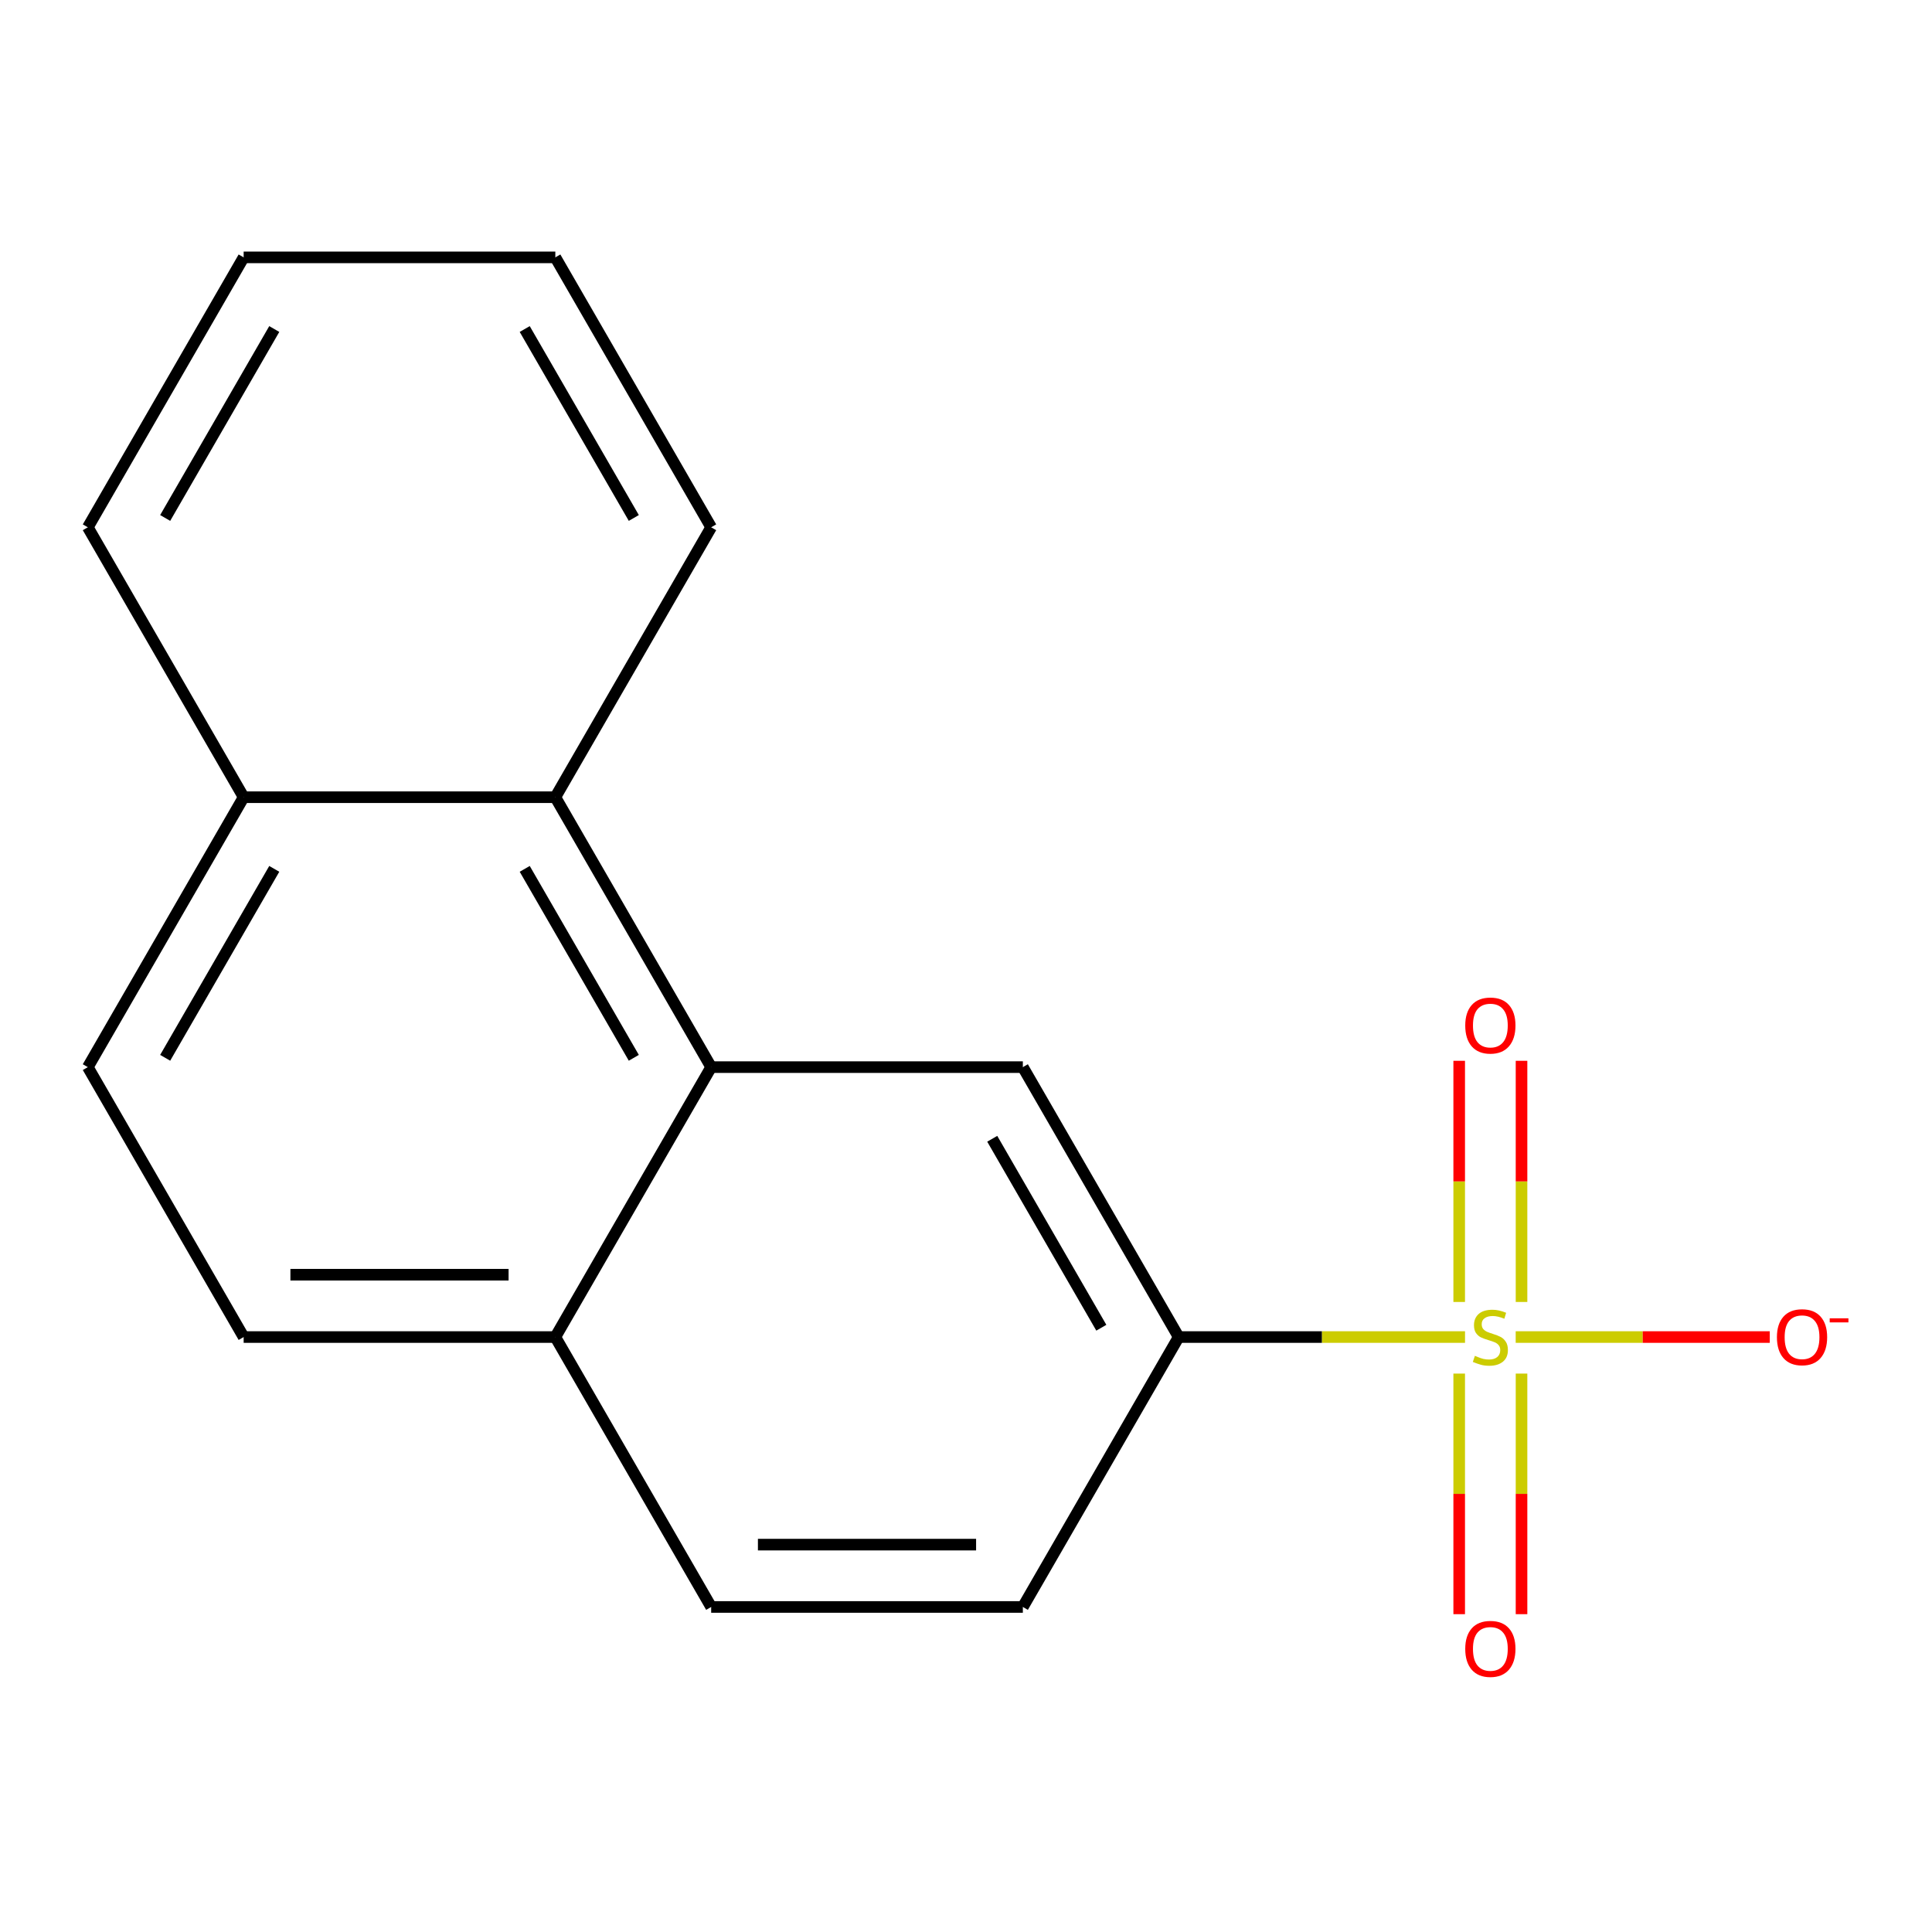 <?xml version='1.0' encoding='iso-8859-1'?>
<svg version='1.1' baseProfile='full'
              xmlns='http://www.w3.org/2000/svg'
                      xmlns:rdkit='http://www.rdkit.org/xml'
                      xmlns:xlink='http://www.w3.org/1999/xlink'
                  xml:space='preserve'
width='1000px' height='1000px' viewBox='0 0 1000 1000'>
<!-- END OF HEADER -->
<rect style='opacity:1.0;fill:#FFFFFF;stroke:none' width='1000' height='1000' x='0' y='0'> </rect>
<path class='bond-1' d='M 758.295,692.053 L 684.19,692.053' style='fill:none;fill-rule:evenodd;stroke:#CCCC00;stroke-width:6px;stroke-linecap:butt;stroke-linejoin:miter;stroke-opacity:1' />
<path class='bond-1' d='M 684.19,692.053 L 610.085,692.053' style='fill:none;fill-rule:evenodd;stroke:#000000;stroke-width:6px;stroke-linecap:butt;stroke-linejoin:miter;stroke-opacity:1' />
<path class='bond-4' d='M 784.522,692.053 L 850.274,692.053' style='fill:none;fill-rule:evenodd;stroke:#CCCC00;stroke-width:6px;stroke-linecap:butt;stroke-linejoin:miter;stroke-opacity:1' />
<path class='bond-4' d='M 850.274,692.053 L 916.026,692.053' style='fill:none;fill-rule:evenodd;stroke:#FF0000;stroke-width:6px;stroke-linecap:butt;stroke-linejoin:miter;stroke-opacity:1' />
<path class='bond-5' d='M 755.276,710.966 L 755.276,773.231' style='fill:none;fill-rule:evenodd;stroke:#CCCC00;stroke-width:6px;stroke-linecap:butt;stroke-linejoin:miter;stroke-opacity:1' />
<path class='bond-5' d='M 755.276,773.231 L 755.276,835.496' style='fill:none;fill-rule:evenodd;stroke:#FF0000;stroke-width:6px;stroke-linecap:butt;stroke-linejoin:miter;stroke-opacity:1' />
<path class='bond-5' d='M 787.541,710.966 L 787.541,773.231' style='fill:none;fill-rule:evenodd;stroke:#CCCC00;stroke-width:6px;stroke-linecap:butt;stroke-linejoin:miter;stroke-opacity:1' />
<path class='bond-5' d='M 787.541,773.231 L 787.541,835.496' style='fill:none;fill-rule:evenodd;stroke:#FF0000;stroke-width:6px;stroke-linecap:butt;stroke-linejoin:miter;stroke-opacity:1' />
<path class='bond-6' d='M 787.541,673.9 L 787.541,611.484' style='fill:none;fill-rule:evenodd;stroke:#CCCC00;stroke-width:6px;stroke-linecap:butt;stroke-linejoin:miter;stroke-opacity:1' />
<path class='bond-6' d='M 787.541,611.484 L 787.541,549.069' style='fill:none;fill-rule:evenodd;stroke:#FF0000;stroke-width:6px;stroke-linecap:butt;stroke-linejoin:miter;stroke-opacity:1' />
<path class='bond-6' d='M 755.276,673.9 L 755.276,611.484' style='fill:none;fill-rule:evenodd;stroke:#CCCC00;stroke-width:6px;stroke-linecap:butt;stroke-linejoin:miter;stroke-opacity:1' />
<path class='bond-6' d='M 755.276,611.484 L 755.276,549.069' style='fill:none;fill-rule:evenodd;stroke:#FF0000;stroke-width:6px;stroke-linecap:butt;stroke-linejoin:miter;stroke-opacity:1' />
<path class='bond-0' d='M 368.101,552.343 L 529.424,552.343' style='fill:none;fill-rule:evenodd;stroke:#000000;stroke-width:6px;stroke-linecap:butt;stroke-linejoin:miter;stroke-opacity:1' />
<path class='bond-3' d='M 368.101,552.343 L 287.439,412.633' style='fill:none;fill-rule:evenodd;stroke:#000000;stroke-width:6px;stroke-linecap:butt;stroke-linejoin:miter;stroke-opacity:1' />
<path class='bond-3' d='M 328.06,547.519 L 271.596,449.722' style='fill:none;fill-rule:evenodd;stroke:#000000;stroke-width:6px;stroke-linecap:butt;stroke-linejoin:miter;stroke-opacity:1' />
<path class='bond-17' d='M 368.101,552.343 L 287.439,692.053' style='fill:none;fill-rule:evenodd;stroke:#000000;stroke-width:6px;stroke-linecap:butt;stroke-linejoin:miter;stroke-opacity:1' />
<path class='bond-2' d='M 610.085,692.053 L 529.424,552.343' style='fill:none;fill-rule:evenodd;stroke:#000000;stroke-width:6px;stroke-linecap:butt;stroke-linejoin:miter;stroke-opacity:1' />
<path class='bond-2' d='M 570.044,687.229 L 513.581,589.432' style='fill:none;fill-rule:evenodd;stroke:#000000;stroke-width:6px;stroke-linecap:butt;stroke-linejoin:miter;stroke-opacity:1' />
<path class='bond-8' d='M 610.085,692.053 L 529.424,831.763' style='fill:none;fill-rule:evenodd;stroke:#000000;stroke-width:6px;stroke-linecap:butt;stroke-linejoin:miter;stroke-opacity:1' />
<path class='bond-9' d='M 287.439,412.633 L 126.116,412.633' style='fill:none;fill-rule:evenodd;stroke:#000000;stroke-width:6px;stroke-linecap:butt;stroke-linejoin:miter;stroke-opacity:1' />
<path class='bond-13' d='M 287.439,412.633 L 368.101,272.923' style='fill:none;fill-rule:evenodd;stroke:#000000;stroke-width:6px;stroke-linecap:butt;stroke-linejoin:miter;stroke-opacity:1' />
<path class='bond-7' d='M 287.439,692.053 L 368.101,831.763' style='fill:none;fill-rule:evenodd;stroke:#000000;stroke-width:6px;stroke-linecap:butt;stroke-linejoin:miter;stroke-opacity:1' />
<path class='bond-11' d='M 287.439,692.053 L 126.116,692.053' style='fill:none;fill-rule:evenodd;stroke:#000000;stroke-width:6px;stroke-linecap:butt;stroke-linejoin:miter;stroke-opacity:1' />
<path class='bond-11' d='M 263.241,659.788 L 150.315,659.788' style='fill:none;fill-rule:evenodd;stroke:#000000;stroke-width:6px;stroke-linecap:butt;stroke-linejoin:miter;stroke-opacity:1' />
<path class='bond-10' d='M 529.424,831.763 L 368.101,831.763' style='fill:none;fill-rule:evenodd;stroke:#000000;stroke-width:6px;stroke-linecap:butt;stroke-linejoin:miter;stroke-opacity:1' />
<path class='bond-10' d='M 505.225,799.498 L 392.299,799.498' style='fill:none;fill-rule:evenodd;stroke:#000000;stroke-width:6px;stroke-linecap:butt;stroke-linejoin:miter;stroke-opacity:1' />
<path class='bond-14' d='M 126.116,412.633 L 45.455,272.923' style='fill:none;fill-rule:evenodd;stroke:#000000;stroke-width:6px;stroke-linecap:butt;stroke-linejoin:miter;stroke-opacity:1' />
<path class='bond-18' d='M 126.116,412.633 L 45.455,552.343' style='fill:none;fill-rule:evenodd;stroke:#000000;stroke-width:6px;stroke-linecap:butt;stroke-linejoin:miter;stroke-opacity:1' />
<path class='bond-18' d='M 141.959,449.722 L 85.496,547.519' style='fill:none;fill-rule:evenodd;stroke:#000000;stroke-width:6px;stroke-linecap:butt;stroke-linejoin:miter;stroke-opacity:1' />
<path class='bond-12' d='M 126.116,692.053 L 45.455,552.343' style='fill:none;fill-rule:evenodd;stroke:#000000;stroke-width:6px;stroke-linecap:butt;stroke-linejoin:miter;stroke-opacity:1' />
<path class='bond-15' d='M 368.101,272.923 L 287.439,133.213' style='fill:none;fill-rule:evenodd;stroke:#000000;stroke-width:6px;stroke-linecap:butt;stroke-linejoin:miter;stroke-opacity:1' />
<path class='bond-15' d='M 328.06,268.099 L 271.596,170.302' style='fill:none;fill-rule:evenodd;stroke:#000000;stroke-width:6px;stroke-linecap:butt;stroke-linejoin:miter;stroke-opacity:1' />
<path class='bond-19' d='M 45.455,272.923 L 126.116,133.213' style='fill:none;fill-rule:evenodd;stroke:#000000;stroke-width:6px;stroke-linecap:butt;stroke-linejoin:miter;stroke-opacity:1' />
<path class='bond-19' d='M 85.496,268.099 L 141.959,170.302' style='fill:none;fill-rule:evenodd;stroke:#000000;stroke-width:6px;stroke-linecap:butt;stroke-linejoin:miter;stroke-opacity:1' />
<path class='bond-16' d='M 287.439,133.213 L 126.116,133.213' style='fill:none;fill-rule:evenodd;stroke:#000000;stroke-width:6px;stroke-linecap:butt;stroke-linejoin:miter;stroke-opacity:1' />
<path  class='atom-0' d='M 763.408 701.773
Q 763.728 701.893, 765.048 702.453
Q 766.368 703.013, 767.808 703.373
Q 769.288 703.693, 770.728 703.693
Q 773.408 703.693, 774.968 702.413
Q 776.528 701.093, 776.528 698.813
Q 776.528 697.253, 775.728 696.293
Q 774.968 695.333, 773.768 694.813
Q 772.568 694.293, 770.568 693.693
Q 768.048 692.933, 766.528 692.213
Q 765.048 691.493, 763.968 689.973
Q 762.928 688.453, 762.928 685.893
Q 762.928 682.333, 765.328 680.133
Q 767.768 677.933, 772.568 677.933
Q 775.848 677.933, 779.568 679.493
L 778.648 682.573
Q 775.248 681.173, 772.688 681.173
Q 769.928 681.173, 768.408 682.333
Q 766.888 683.453, 766.928 685.413
Q 766.928 686.933, 767.688 687.853
Q 768.488 688.773, 769.608 689.293
Q 770.768 689.813, 772.688 690.413
Q 775.248 691.213, 776.768 692.013
Q 778.288 692.813, 779.368 694.453
Q 780.488 696.053, 780.488 698.813
Q 780.488 702.733, 777.848 704.853
Q 775.248 706.933, 770.888 706.933
Q 768.368 706.933, 766.448 706.373
Q 764.568 705.853, 762.328 704.933
L 763.408 701.773
' fill='#CCCC00'/>
<path  class='atom-5' d='M 919.732 692.133
Q 919.732 685.333, 923.092 681.533
Q 926.452 677.733, 932.732 677.733
Q 939.012 677.733, 942.372 681.533
Q 945.732 685.333, 945.732 692.133
Q 945.732 699.013, 942.332 702.933
Q 938.932 706.813, 932.732 706.813
Q 926.492 706.813, 923.092 702.933
Q 919.732 699.053, 919.732 692.133
M 932.732 703.613
Q 937.052 703.613, 939.372 700.733
Q 941.732 697.813, 941.732 692.133
Q 941.732 686.573, 939.372 683.773
Q 937.052 680.933, 932.732 680.933
Q 928.412 680.933, 926.052 683.733
Q 923.732 686.533, 923.732 692.133
Q 923.732 697.853, 926.052 700.733
Q 928.412 703.613, 932.732 703.613
' fill='#FF0000'/>
<path  class='atom-5' d='M 947.052 682.355
L 956.74 682.355
L 956.74 684.467
L 947.052 684.467
L 947.052 682.355
' fill='#FF0000'/>
<path  class='atom-6' d='M 758.408 853.456
Q 758.408 846.656, 761.768 842.856
Q 765.128 839.056, 771.408 839.056
Q 777.688 839.056, 781.048 842.856
Q 784.408 846.656, 784.408 853.456
Q 784.408 860.336, 781.008 864.256
Q 777.608 868.136, 771.408 868.136
Q 765.168 868.136, 761.768 864.256
Q 758.408 860.376, 758.408 853.456
M 771.408 864.936
Q 775.728 864.936, 778.048 862.056
Q 780.408 859.136, 780.408 853.456
Q 780.408 847.896, 778.048 845.096
Q 775.728 842.256, 771.408 842.256
Q 767.088 842.256, 764.728 845.056
Q 762.408 847.856, 762.408 853.456
Q 762.408 859.176, 764.728 862.056
Q 767.088 864.936, 771.408 864.936
' fill='#FF0000'/>
<path  class='atom-7' d='M 758.408 530.81
Q 758.408 524.01, 761.768 520.21
Q 765.128 516.41, 771.408 516.41
Q 777.688 516.41, 781.048 520.21
Q 784.408 524.01, 784.408 530.81
Q 784.408 537.69, 781.008 541.61
Q 777.608 545.49, 771.408 545.49
Q 765.168 545.49, 761.768 541.61
Q 758.408 537.73, 758.408 530.81
M 771.408 542.29
Q 775.728 542.29, 778.048 539.41
Q 780.408 536.49, 780.408 530.81
Q 780.408 525.25, 778.048 522.45
Q 775.728 519.61, 771.408 519.61
Q 767.088 519.61, 764.728 522.41
Q 762.408 525.21, 762.408 530.81
Q 762.408 536.53, 764.728 539.41
Q 767.088 542.29, 771.408 542.29
' fill='#FF0000'/>
</svg>
